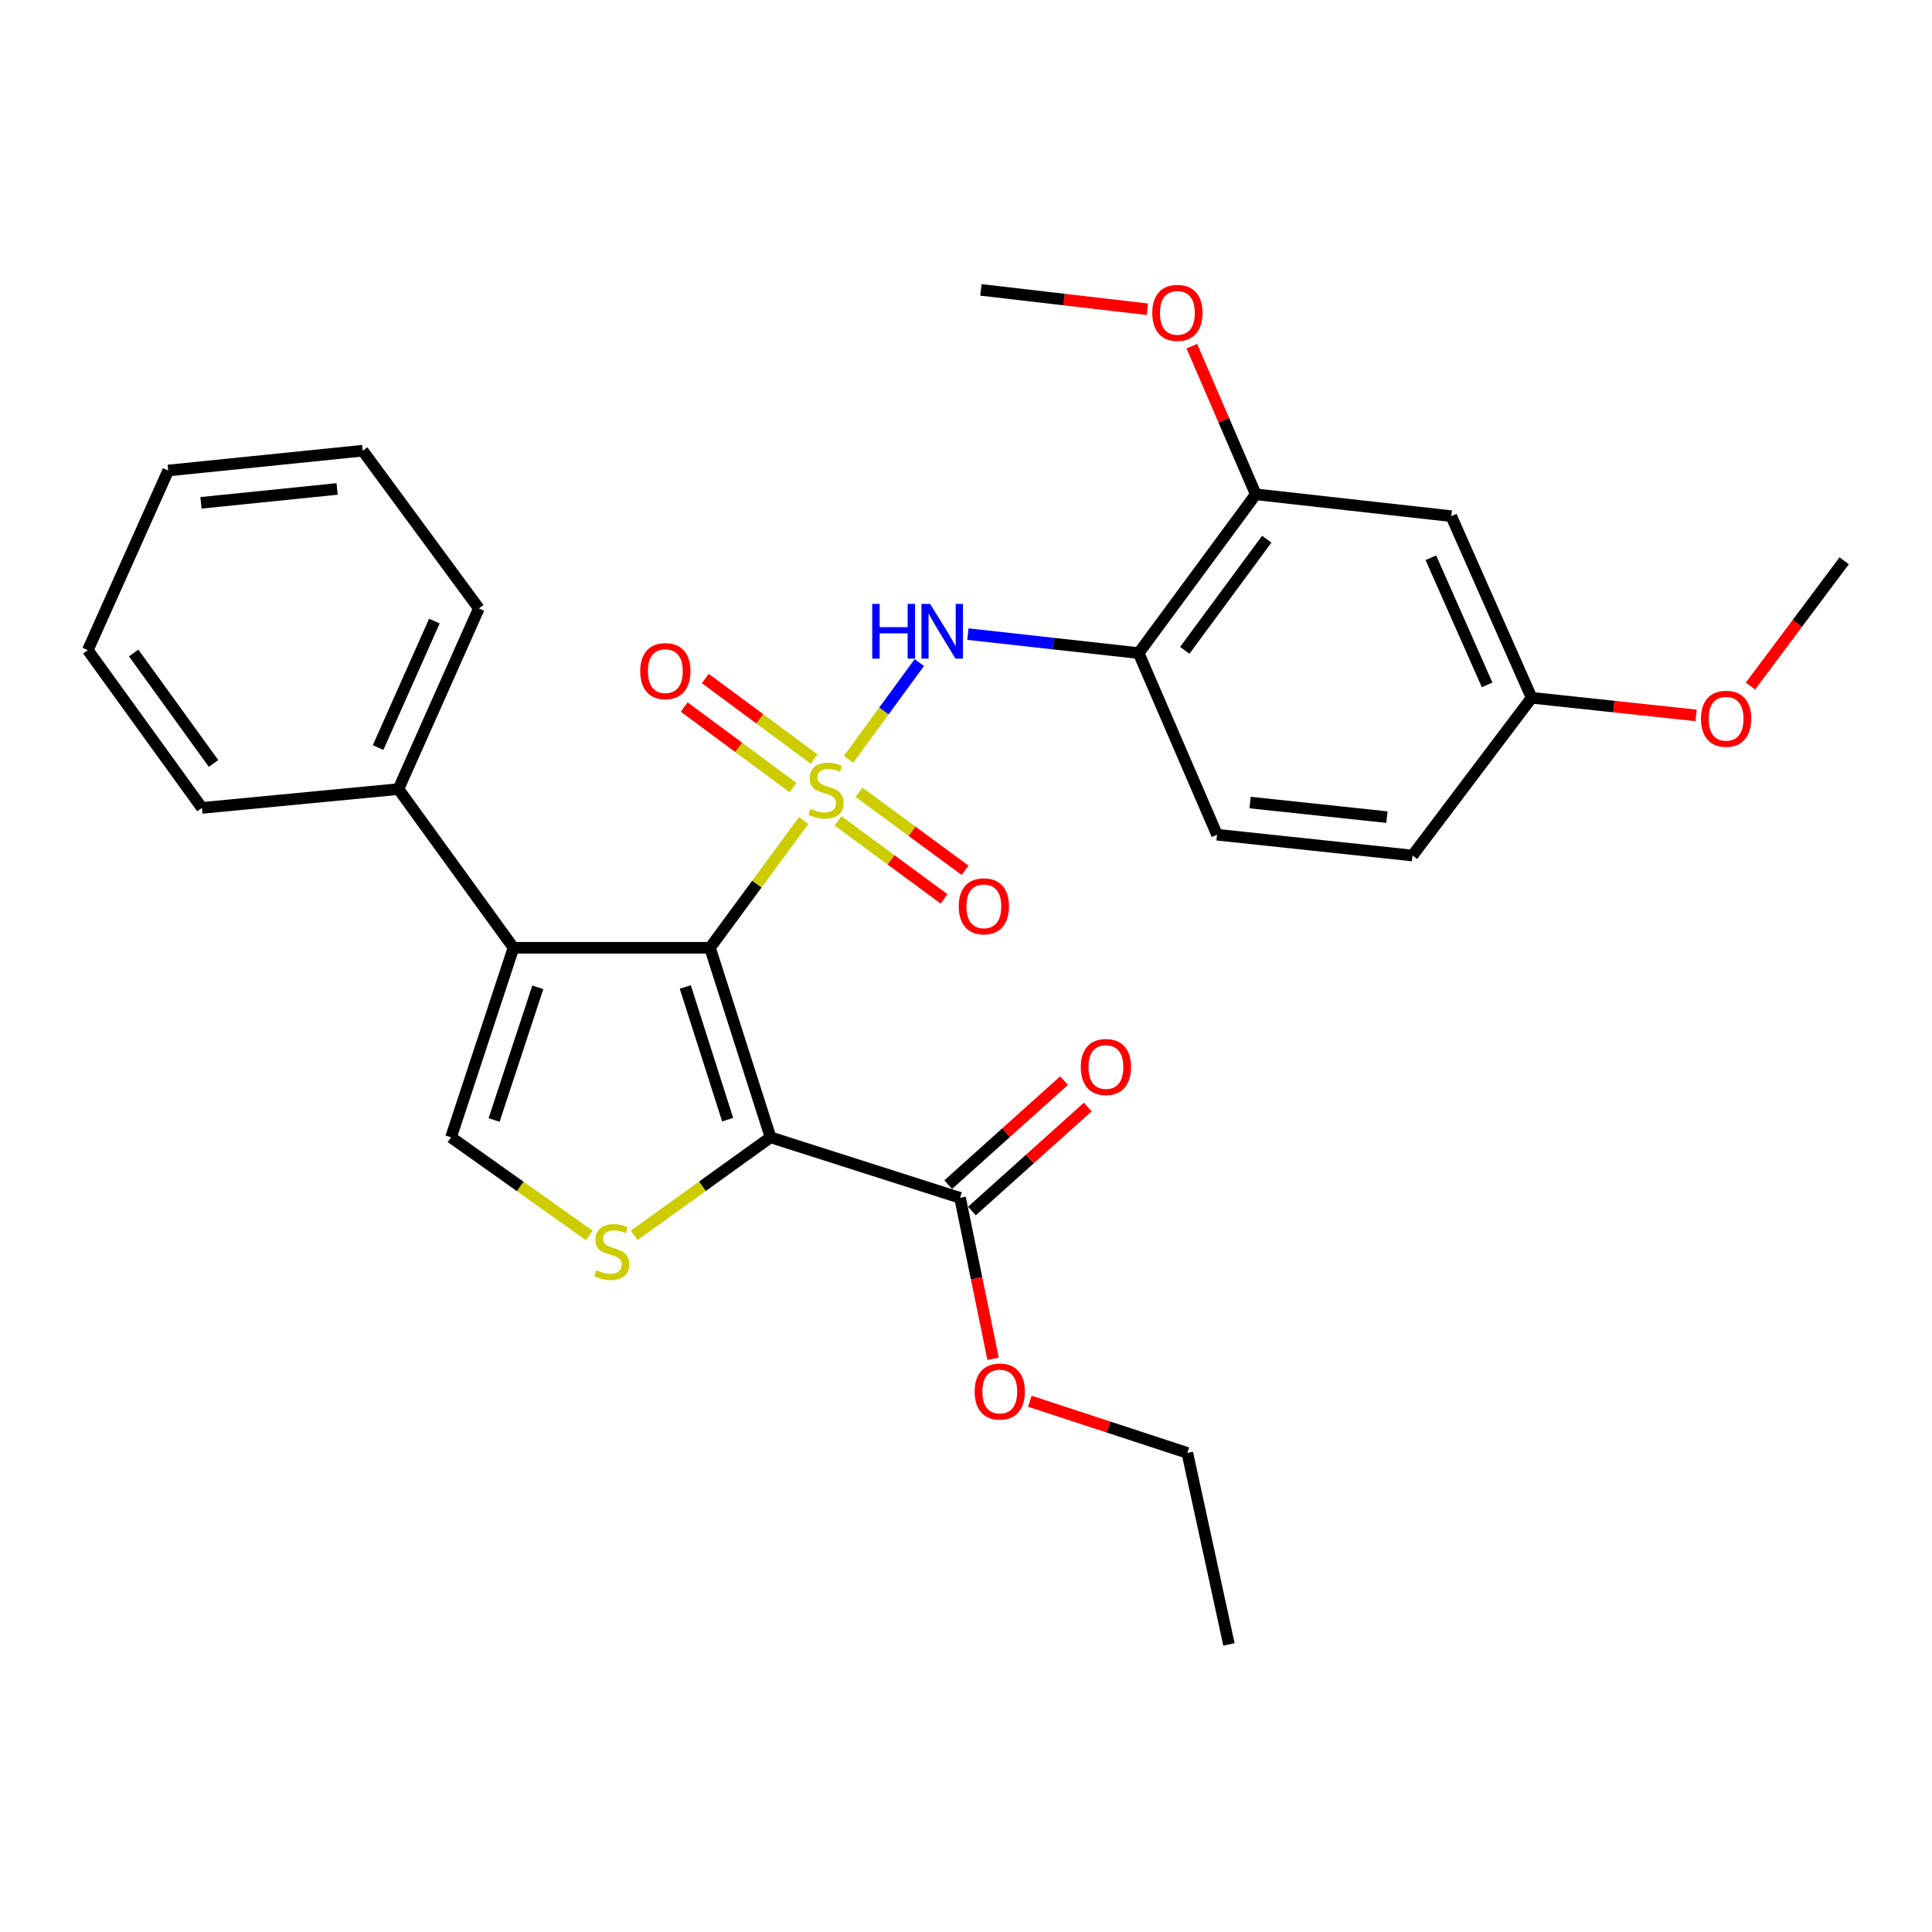 <?xml version='1.0' encoding='iso-8859-1'?>
<svg version='1.1' baseProfile='full'
              xmlns='http://www.w3.org/2000/svg'
                      xmlns:rdkit='http://www.rdkit.org/xml'
                      xmlns:xlink='http://www.w3.org/1999/xlink'
                  xml:space='preserve'
width='1000px' height='1000px' viewBox='0 0 1000 1000'>
<!-- END OF HEADER -->
<rect style='opacity:1.0;fill:#FFFFFF;stroke:none' width='1000' height='1000' x='0' y='0'> </rect>
<path class='bond-0' d='M 415.967,424.702 L 391.732,457.636' style='fill:none;fill-rule:evenodd;stroke:#CCCC00;stroke-width:6px;stroke-linecap:butt;stroke-linejoin:miter;stroke-opacity:1' />
<path class='bond-0' d='M 391.732,457.636 L 367.497,490.57' style='fill:none;fill-rule:evenodd;stroke:#000000;stroke-width:6px;stroke-linecap:butt;stroke-linejoin:miter;stroke-opacity:1' />
<path class='bond-4' d='M 439.207,393.024 L 457.518,367.988' style='fill:none;fill-rule:evenodd;stroke:#CCCC00;stroke-width:6px;stroke-linecap:butt;stroke-linejoin:miter;stroke-opacity:1' />
<path class='bond-4' d='M 457.518,367.988 L 475.829,342.951' style='fill:none;fill-rule:evenodd;stroke:#0000FF;stroke-width:6px;stroke-linecap:butt;stroke-linejoin:miter;stroke-opacity:1' />
<path class='bond-8' d='M 433.754,424.862 L 461.19,445.056' style='fill:none;fill-rule:evenodd;stroke:#CCCC00;stroke-width:6px;stroke-linecap:butt;stroke-linejoin:miter;stroke-opacity:1' />
<path class='bond-8' d='M 461.19,445.056 L 488.626,465.25' style='fill:none;fill-rule:evenodd;stroke:#FF0000;stroke-width:6px;stroke-linecap:butt;stroke-linejoin:miter;stroke-opacity:1' />
<path class='bond-8' d='M 444.639,410.074 L 472.075,430.268' style='fill:none;fill-rule:evenodd;stroke:#CCCC00;stroke-width:6px;stroke-linecap:butt;stroke-linejoin:miter;stroke-opacity:1' />
<path class='bond-8' d='M 472.075,430.268 L 499.51,450.462' style='fill:none;fill-rule:evenodd;stroke:#FF0000;stroke-width:6px;stroke-linecap:butt;stroke-linejoin:miter;stroke-opacity:1' />
<path class='bond-9' d='M 421.378,392.899 L 393.224,372.046' style='fill:none;fill-rule:evenodd;stroke:#CCCC00;stroke-width:6px;stroke-linecap:butt;stroke-linejoin:miter;stroke-opacity:1' />
<path class='bond-9' d='M 393.224,372.046 L 365.071,351.193' style='fill:none;fill-rule:evenodd;stroke:#FF0000;stroke-width:6px;stroke-linecap:butt;stroke-linejoin:miter;stroke-opacity:1' />
<path class='bond-9' d='M 410.449,407.654 L 382.295,386.802' style='fill:none;fill-rule:evenodd;stroke:#CCCC00;stroke-width:6px;stroke-linecap:butt;stroke-linejoin:miter;stroke-opacity:1' />
<path class='bond-9' d='M 382.295,386.802 L 354.141,365.949' style='fill:none;fill-rule:evenodd;stroke:#FF0000;stroke-width:6px;stroke-linecap:butt;stroke-linejoin:miter;stroke-opacity:1' />
<path class='bond-1' d='M 367.497,490.57 L 398.824,588.675' style='fill:none;fill-rule:evenodd;stroke:#000000;stroke-width:6px;stroke-linecap:butt;stroke-linejoin:miter;stroke-opacity:1' />
<path class='bond-1' d='M 354.704,510.871 L 376.633,579.545' style='fill:none;fill-rule:evenodd;stroke:#000000;stroke-width:6px;stroke-linecap:butt;stroke-linejoin:miter;stroke-opacity:1' />
<path class='bond-2' d='M 367.497,490.57 L 265.78,490.57' style='fill:none;fill-rule:evenodd;stroke:#000000;stroke-width:6px;stroke-linecap:butt;stroke-linejoin:miter;stroke-opacity:1' />
<path class='bond-3' d='M 398.824,588.675 L 363.544,614.035' style='fill:none;fill-rule:evenodd;stroke:#000000;stroke-width:6px;stroke-linecap:butt;stroke-linejoin:miter;stroke-opacity:1' />
<path class='bond-3' d='M 363.544,614.035 L 328.264,639.394' style='fill:none;fill-rule:evenodd;stroke:#CCCC00;stroke-width:6px;stroke-linecap:butt;stroke-linejoin:miter;stroke-opacity:1' />
<path class='bond-6' d='M 398.824,588.675 L 496.929,620.003' style='fill:none;fill-rule:evenodd;stroke:#000000;stroke-width:6px;stroke-linecap:butt;stroke-linejoin:miter;stroke-opacity:1' />
<path class='bond-5' d='M 265.78,490.57 L 233.453,588.675' style='fill:none;fill-rule:evenodd;stroke:#000000;stroke-width:6px;stroke-linecap:butt;stroke-linejoin:miter;stroke-opacity:1' />
<path class='bond-5' d='M 278.371,511.032 L 255.741,579.706' style='fill:none;fill-rule:evenodd;stroke:#000000;stroke-width:6px;stroke-linecap:butt;stroke-linejoin:miter;stroke-opacity:1' />
<path class='bond-12' d='M 265.78,490.57 L 206.226,408.43' style='fill:none;fill-rule:evenodd;stroke:#000000;stroke-width:6px;stroke-linecap:butt;stroke-linejoin:miter;stroke-opacity:1' />
<path class='bond-29' d='M 305.023,639.483 L 269.238,614.079' style='fill:none;fill-rule:evenodd;stroke:#CCCC00;stroke-width:6px;stroke-linecap:butt;stroke-linejoin:miter;stroke-opacity:1' />
<path class='bond-29' d='M 269.238,614.079 L 233.453,588.675' style='fill:none;fill-rule:evenodd;stroke:#000000;stroke-width:6px;stroke-linecap:butt;stroke-linejoin:miter;stroke-opacity:1' />
<path class='bond-7' d='M 500.985,328.217 L 545.174,333.129' style='fill:none;fill-rule:evenodd;stroke:#0000FF;stroke-width:6px;stroke-linecap:butt;stroke-linejoin:miter;stroke-opacity:1' />
<path class='bond-7' d='M 545.174,333.129 L 589.363,338.041' style='fill:none;fill-rule:evenodd;stroke:#000000;stroke-width:6px;stroke-linecap:butt;stroke-linejoin:miter;stroke-opacity:1' />
<path class='bond-13' d='M 503.064,626.833 L 533.04,599.911' style='fill:none;fill-rule:evenodd;stroke:#000000;stroke-width:6px;stroke-linecap:butt;stroke-linejoin:miter;stroke-opacity:1' />
<path class='bond-13' d='M 533.04,599.911 L 563.016,572.99' style='fill:none;fill-rule:evenodd;stroke:#FF0000;stroke-width:6px;stroke-linecap:butt;stroke-linejoin:miter;stroke-opacity:1' />
<path class='bond-13' d='M 490.795,613.172 L 520.771,586.25' style='fill:none;fill-rule:evenodd;stroke:#000000;stroke-width:6px;stroke-linecap:butt;stroke-linejoin:miter;stroke-opacity:1' />
<path class='bond-13' d='M 520.771,586.25 L 550.747,559.328' style='fill:none;fill-rule:evenodd;stroke:#FF0000;stroke-width:6px;stroke-linecap:butt;stroke-linejoin:miter;stroke-opacity:1' />
<path class='bond-16' d='M 496.929,620.003 L 505.476,661.652' style='fill:none;fill-rule:evenodd;stroke:#000000;stroke-width:6px;stroke-linecap:butt;stroke-linejoin:miter;stroke-opacity:1' />
<path class='bond-16' d='M 505.476,661.652 L 514.022,703.302' style='fill:none;fill-rule:evenodd;stroke:#FF0000;stroke-width:6px;stroke-linecap:butt;stroke-linejoin:miter;stroke-opacity:1' />
<path class='bond-10' d='M 589.363,338.041 L 649.988,255.86' style='fill:none;fill-rule:evenodd;stroke:#000000;stroke-width:6px;stroke-linecap:butt;stroke-linejoin:miter;stroke-opacity:1' />
<path class='bond-10' d='M 613.233,336.615 L 655.671,279.088' style='fill:none;fill-rule:evenodd;stroke:#000000;stroke-width:6px;stroke-linecap:butt;stroke-linejoin:miter;stroke-opacity:1' />
<path class='bond-14' d='M 589.363,338.041 L 629.933,432.045' style='fill:none;fill-rule:evenodd;stroke:#000000;stroke-width:6px;stroke-linecap:butt;stroke-linejoin:miter;stroke-opacity:1' />
<path class='bond-11' d='M 649.988,255.86 L 751.164,267.163' style='fill:none;fill-rule:evenodd;stroke:#000000;stroke-width:6px;stroke-linecap:butt;stroke-linejoin:miter;stroke-opacity:1' />
<path class='bond-18' d='M 649.988,255.86 L 633.441,217.523' style='fill:none;fill-rule:evenodd;stroke:#000000;stroke-width:6px;stroke-linecap:butt;stroke-linejoin:miter;stroke-opacity:1' />
<path class='bond-18' d='M 633.441,217.523 L 616.894,179.186' style='fill:none;fill-rule:evenodd;stroke:#FF0000;stroke-width:6px;stroke-linecap:butt;stroke-linejoin:miter;stroke-opacity:1' />
<path class='bond-30' d='M 751.164,267.163 L 792.764,361.167' style='fill:none;fill-rule:evenodd;stroke:#000000;stroke-width:6px;stroke-linecap:butt;stroke-linejoin:miter;stroke-opacity:1' />
<path class='bond-30' d='M 740.613,288.695 L 769.733,354.498' style='fill:none;fill-rule:evenodd;stroke:#000000;stroke-width:6px;stroke-linecap:butt;stroke-linejoin:miter;stroke-opacity:1' />
<path class='bond-20' d='M 206.226,408.43 L 247.847,314.915' style='fill:none;fill-rule:evenodd;stroke:#000000;stroke-width:6px;stroke-linecap:butt;stroke-linejoin:miter;stroke-opacity:1' />
<path class='bond-20' d='M 195.693,386.936 L 224.828,321.476' style='fill:none;fill-rule:evenodd;stroke:#000000;stroke-width:6px;stroke-linecap:butt;stroke-linejoin:miter;stroke-opacity:1' />
<path class='bond-21' d='M 206.226,408.43 L 104.509,418.172' style='fill:none;fill-rule:evenodd;stroke:#000000;stroke-width:6px;stroke-linecap:butt;stroke-linejoin:miter;stroke-opacity:1' />
<path class='bond-17' d='M 629.933,432.045 L 731.108,442.818' style='fill:none;fill-rule:evenodd;stroke:#000000;stroke-width:6px;stroke-linecap:butt;stroke-linejoin:miter;stroke-opacity:1' />
<path class='bond-17' d='M 647.053,415.402 L 717.876,422.943' style='fill:none;fill-rule:evenodd;stroke:#000000;stroke-width:6px;stroke-linecap:butt;stroke-linejoin:miter;stroke-opacity:1' />
<path class='bond-15' d='M 792.764,361.167 L 731.108,442.818' style='fill:none;fill-rule:evenodd;stroke:#000000;stroke-width:6px;stroke-linecap:butt;stroke-linejoin:miter;stroke-opacity:1' />
<path class='bond-19' d='M 792.764,361.167 L 835.327,365.727' style='fill:none;fill-rule:evenodd;stroke:#000000;stroke-width:6px;stroke-linecap:butt;stroke-linejoin:miter;stroke-opacity:1' />
<path class='bond-19' d='M 835.327,365.727 L 877.889,370.286' style='fill:none;fill-rule:evenodd;stroke:#FF0000;stroke-width:6px;stroke-linecap:butt;stroke-linejoin:miter;stroke-opacity:1' />
<path class='bond-22' d='M 533.039,725.28 L 573.799,738.648' style='fill:none;fill-rule:evenodd;stroke:#FF0000;stroke-width:6px;stroke-linecap:butt;stroke-linejoin:miter;stroke-opacity:1' />
<path class='bond-22' d='M 573.799,738.648 L 614.56,752.016' style='fill:none;fill-rule:evenodd;stroke:#000000;stroke-width:6px;stroke-linecap:butt;stroke-linejoin:miter;stroke-opacity:1' />
<path class='bond-23' d='M 593.858,160.058 L 550.785,155.05' style='fill:none;fill-rule:evenodd;stroke:#FF0000;stroke-width:6px;stroke-linecap:butt;stroke-linejoin:miter;stroke-opacity:1' />
<path class='bond-23' d='M 550.785,155.05 L 507.712,150.043' style='fill:none;fill-rule:evenodd;stroke:#000000;stroke-width:6px;stroke-linecap:butt;stroke-linejoin:miter;stroke-opacity:1' />
<path class='bond-24' d='M 906.043,355.079 L 930.294,322.669' style='fill:none;fill-rule:evenodd;stroke:#FF0000;stroke-width:6px;stroke-linecap:butt;stroke-linejoin:miter;stroke-opacity:1' />
<path class='bond-24' d='M 930.294,322.669 L 954.545,290.259' style='fill:none;fill-rule:evenodd;stroke:#000000;stroke-width:6px;stroke-linecap:butt;stroke-linejoin:miter;stroke-opacity:1' />
<path class='bond-27' d='M 247.847,314.915 L 187.731,233.275' style='fill:none;fill-rule:evenodd;stroke:#000000;stroke-width:6px;stroke-linecap:butt;stroke-linejoin:miter;stroke-opacity:1' />
<path class='bond-26' d='M 104.509,418.172 L 45.455,336.511' style='fill:none;fill-rule:evenodd;stroke:#000000;stroke-width:6px;stroke-linecap:butt;stroke-linejoin:miter;stroke-opacity:1' />
<path class='bond-26' d='M 110.53,395.162 L 69.192,338' style='fill:none;fill-rule:evenodd;stroke:#000000;stroke-width:6px;stroke-linecap:butt;stroke-linejoin:miter;stroke-opacity:1' />
<path class='bond-25' d='M 614.56,752.016 L 636.105,851.152' style='fill:none;fill-rule:evenodd;stroke:#000000;stroke-width:6px;stroke-linecap:butt;stroke-linejoin:miter;stroke-opacity:1' />
<path class='bond-28' d='M 45.455,336.511 L 87.065,243.537' style='fill:none;fill-rule:evenodd;stroke:#000000;stroke-width:6px;stroke-linecap:butt;stroke-linejoin:miter;stroke-opacity:1' />
<path class='bond-31' d='M 187.731,233.275 L 87.065,243.537' style='fill:none;fill-rule:evenodd;stroke:#000000;stroke-width:6px;stroke-linecap:butt;stroke-linejoin:miter;stroke-opacity:1' />
<path class='bond-31' d='M 174.493,253.082 L 104.027,260.265' style='fill:none;fill-rule:evenodd;stroke:#000000;stroke-width:6px;stroke-linecap:butt;stroke-linejoin:miter;stroke-opacity:1' />
<path  class='atom-0' d='M 419.582 418.639
Q 419.902 418.759, 421.222 419.319
Q 422.542 419.879, 423.982 420.239
Q 425.462 420.559, 426.902 420.559
Q 429.582 420.559, 431.142 419.279
Q 432.702 417.959, 432.702 415.679
Q 432.702 414.119, 431.902 413.159
Q 431.142 412.199, 429.942 411.679
Q 428.742 411.159, 426.742 410.559
Q 424.222 409.799, 422.702 409.079
Q 421.222 408.359, 420.142 406.839
Q 419.102 405.319, 419.102 402.759
Q 419.102 399.199, 421.502 396.999
Q 423.942 394.799, 428.742 394.799
Q 432.022 394.799, 435.742 396.359
L 434.822 399.439
Q 431.422 398.039, 428.862 398.039
Q 426.102 398.039, 424.582 399.199
Q 423.062 400.319, 423.102 402.279
Q 423.102 403.799, 423.862 404.719
Q 424.662 405.639, 425.782 406.159
Q 426.942 406.679, 428.862 407.279
Q 431.422 408.079, 432.942 408.879
Q 434.462 409.679, 435.542 411.319
Q 436.662 412.919, 436.662 415.679
Q 436.662 419.599, 434.022 421.719
Q 431.422 423.799, 427.062 423.799
Q 424.542 423.799, 422.622 423.239
Q 420.742 422.719, 418.502 421.799
L 419.582 418.639
' fill='#CCCC00'/>
<path  class='atom-4' d='M 308.654 657.46
Q 308.974 657.58, 310.294 658.14
Q 311.614 658.7, 313.054 659.06
Q 314.534 659.38, 315.974 659.38
Q 318.654 659.38, 320.214 658.1
Q 321.774 656.78, 321.774 654.5
Q 321.774 652.94, 320.974 651.98
Q 320.214 651.02, 319.014 650.5
Q 317.814 649.98, 315.814 649.38
Q 313.294 648.62, 311.774 647.9
Q 310.294 647.18, 309.214 645.66
Q 308.174 644.14, 308.174 641.58
Q 308.174 638.02, 310.574 635.82
Q 313.014 633.62, 317.814 633.62
Q 321.094 633.62, 324.814 635.18
L 323.894 638.26
Q 320.494 636.86, 317.934 636.86
Q 315.174 636.86, 313.654 638.02
Q 312.134 639.14, 312.174 641.1
Q 312.174 642.62, 312.934 643.54
Q 313.734 644.46, 314.854 644.98
Q 316.014 645.5, 317.934 646.1
Q 320.494 646.9, 322.014 647.7
Q 323.534 648.5, 324.614 650.14
Q 325.734 651.74, 325.734 654.5
Q 325.734 658.42, 323.094 660.54
Q 320.494 662.62, 316.134 662.62
Q 313.614 662.62, 311.694 662.06
Q 309.814 661.54, 307.574 660.62
L 308.654 657.46
' fill='#CCCC00'/>
<path  class='atom-5' d='M 451.467 312.578
L 455.307 312.578
L 455.307 324.618
L 469.787 324.618
L 469.787 312.578
L 473.627 312.578
L 473.627 340.898
L 469.787 340.898
L 469.787 327.818
L 455.307 327.818
L 455.307 340.898
L 451.467 340.898
L 451.467 312.578
' fill='#0000FF'/>
<path  class='atom-5' d='M 481.427 312.578
L 490.707 327.578
Q 491.627 329.058, 493.107 331.738
Q 494.587 334.418, 494.667 334.578
L 494.667 312.578
L 498.427 312.578
L 498.427 340.898
L 494.547 340.898
L 484.587 324.498
Q 483.427 322.578, 482.187 320.378
Q 480.987 318.178, 480.627 317.498
L 480.627 340.898
L 476.947 340.898
L 476.947 312.578
L 481.427 312.578
' fill='#0000FF'/>
<path  class='atom-9' d='M 496.242 469.105
Q 496.242 462.305, 499.602 458.505
Q 502.962 454.705, 509.242 454.705
Q 515.522 454.705, 518.882 458.505
Q 522.242 462.305, 522.242 469.105
Q 522.242 475.985, 518.842 479.905
Q 515.442 483.785, 509.242 483.785
Q 503.002 483.785, 499.602 479.905
Q 496.242 476.025, 496.242 469.105
M 509.242 480.585
Q 513.562 480.585, 515.882 477.705
Q 518.242 474.785, 518.242 469.105
Q 518.242 463.545, 515.882 460.745
Q 513.562 457.905, 509.242 457.905
Q 504.922 457.905, 502.562 460.705
Q 500.242 463.505, 500.242 469.105
Q 500.242 474.825, 502.562 477.705
Q 504.922 480.585, 509.242 480.585
' fill='#FF0000'/>
<path  class='atom-10' d='M 331.381 347.374
Q 331.381 340.574, 334.741 336.774
Q 338.101 332.974, 344.381 332.974
Q 350.661 332.974, 354.021 336.774
Q 357.381 340.574, 357.381 347.374
Q 357.381 354.254, 353.981 358.174
Q 350.581 362.054, 344.381 362.054
Q 338.141 362.054, 334.741 358.174
Q 331.381 354.294, 331.381 347.374
M 344.381 358.854
Q 348.701 358.854, 351.021 355.974
Q 353.381 353.054, 353.381 347.374
Q 353.381 341.814, 351.021 339.014
Q 348.701 336.174, 344.381 336.174
Q 340.061 336.174, 337.701 338.974
Q 335.381 341.774, 335.381 347.374
Q 335.381 353.094, 337.701 355.974
Q 340.061 358.854, 344.381 358.854
' fill='#FF0000'/>
<path  class='atom-14' d='M 559.418 552.285
Q 559.418 545.485, 562.778 541.685
Q 566.138 537.885, 572.418 537.885
Q 578.698 537.885, 582.058 541.685
Q 585.418 545.485, 585.418 552.285
Q 585.418 559.165, 582.018 563.085
Q 578.618 566.965, 572.418 566.965
Q 566.178 566.965, 562.778 563.085
Q 559.418 559.205, 559.418 552.285
M 572.418 563.765
Q 576.738 563.765, 579.058 560.885
Q 581.418 557.965, 581.418 552.285
Q 581.418 546.725, 579.058 543.925
Q 576.738 541.085, 572.418 541.085
Q 568.098 541.085, 565.738 543.885
Q 563.418 546.685, 563.418 552.285
Q 563.418 558.005, 565.738 560.885
Q 568.098 563.765, 572.418 563.765
' fill='#FF0000'/>
<path  class='atom-17' d='M 504.485 720.259
Q 504.485 713.459, 507.845 709.659
Q 511.205 705.859, 517.485 705.859
Q 523.765 705.859, 527.125 709.659
Q 530.485 713.459, 530.485 720.259
Q 530.485 727.139, 527.085 731.059
Q 523.685 734.939, 517.485 734.939
Q 511.245 734.939, 507.845 731.059
Q 504.485 727.179, 504.485 720.259
M 517.485 731.739
Q 521.805 731.739, 524.125 728.859
Q 526.485 725.939, 526.485 720.259
Q 526.485 714.699, 524.125 711.899
Q 521.805 709.059, 517.485 709.059
Q 513.165 709.059, 510.805 711.859
Q 508.485 714.659, 508.485 720.259
Q 508.485 725.979, 510.805 728.859
Q 513.165 731.739, 517.485 731.739
' fill='#FF0000'/>
<path  class='atom-19' d='M 596.418 161.946
Q 596.418 155.146, 599.778 151.346
Q 603.138 147.546, 609.418 147.546
Q 615.698 147.546, 619.058 151.346
Q 622.418 155.146, 622.418 161.946
Q 622.418 168.826, 619.018 172.746
Q 615.618 176.626, 609.418 176.626
Q 603.178 176.626, 599.778 172.746
Q 596.418 168.866, 596.418 161.946
M 609.418 173.426
Q 613.738 173.426, 616.058 170.546
Q 618.418 167.626, 618.418 161.946
Q 618.418 156.386, 616.058 153.586
Q 613.738 150.746, 609.418 150.746
Q 605.098 150.746, 602.738 153.546
Q 600.418 156.346, 600.418 161.946
Q 600.418 167.666, 602.738 170.546
Q 605.098 173.426, 609.418 173.426
' fill='#FF0000'/>
<path  class='atom-20' d='M 880.42 372.03
Q 880.42 365.23, 883.78 361.43
Q 887.14 357.63, 893.42 357.63
Q 899.7 357.63, 903.06 361.43
Q 906.42 365.23, 906.42 372.03
Q 906.42 378.91, 903.02 382.83
Q 899.62 386.71, 893.42 386.71
Q 887.18 386.71, 883.78 382.83
Q 880.42 378.95, 880.42 372.03
M 893.42 383.51
Q 897.74 383.51, 900.06 380.63
Q 902.42 377.71, 902.42 372.03
Q 902.42 366.47, 900.06 363.67
Q 897.74 360.83, 893.42 360.83
Q 889.1 360.83, 886.74 363.63
Q 884.42 366.43, 884.42 372.03
Q 884.42 377.75, 886.74 380.63
Q 889.1 383.51, 893.42 383.51
' fill='#FF0000'/>
</svg>
